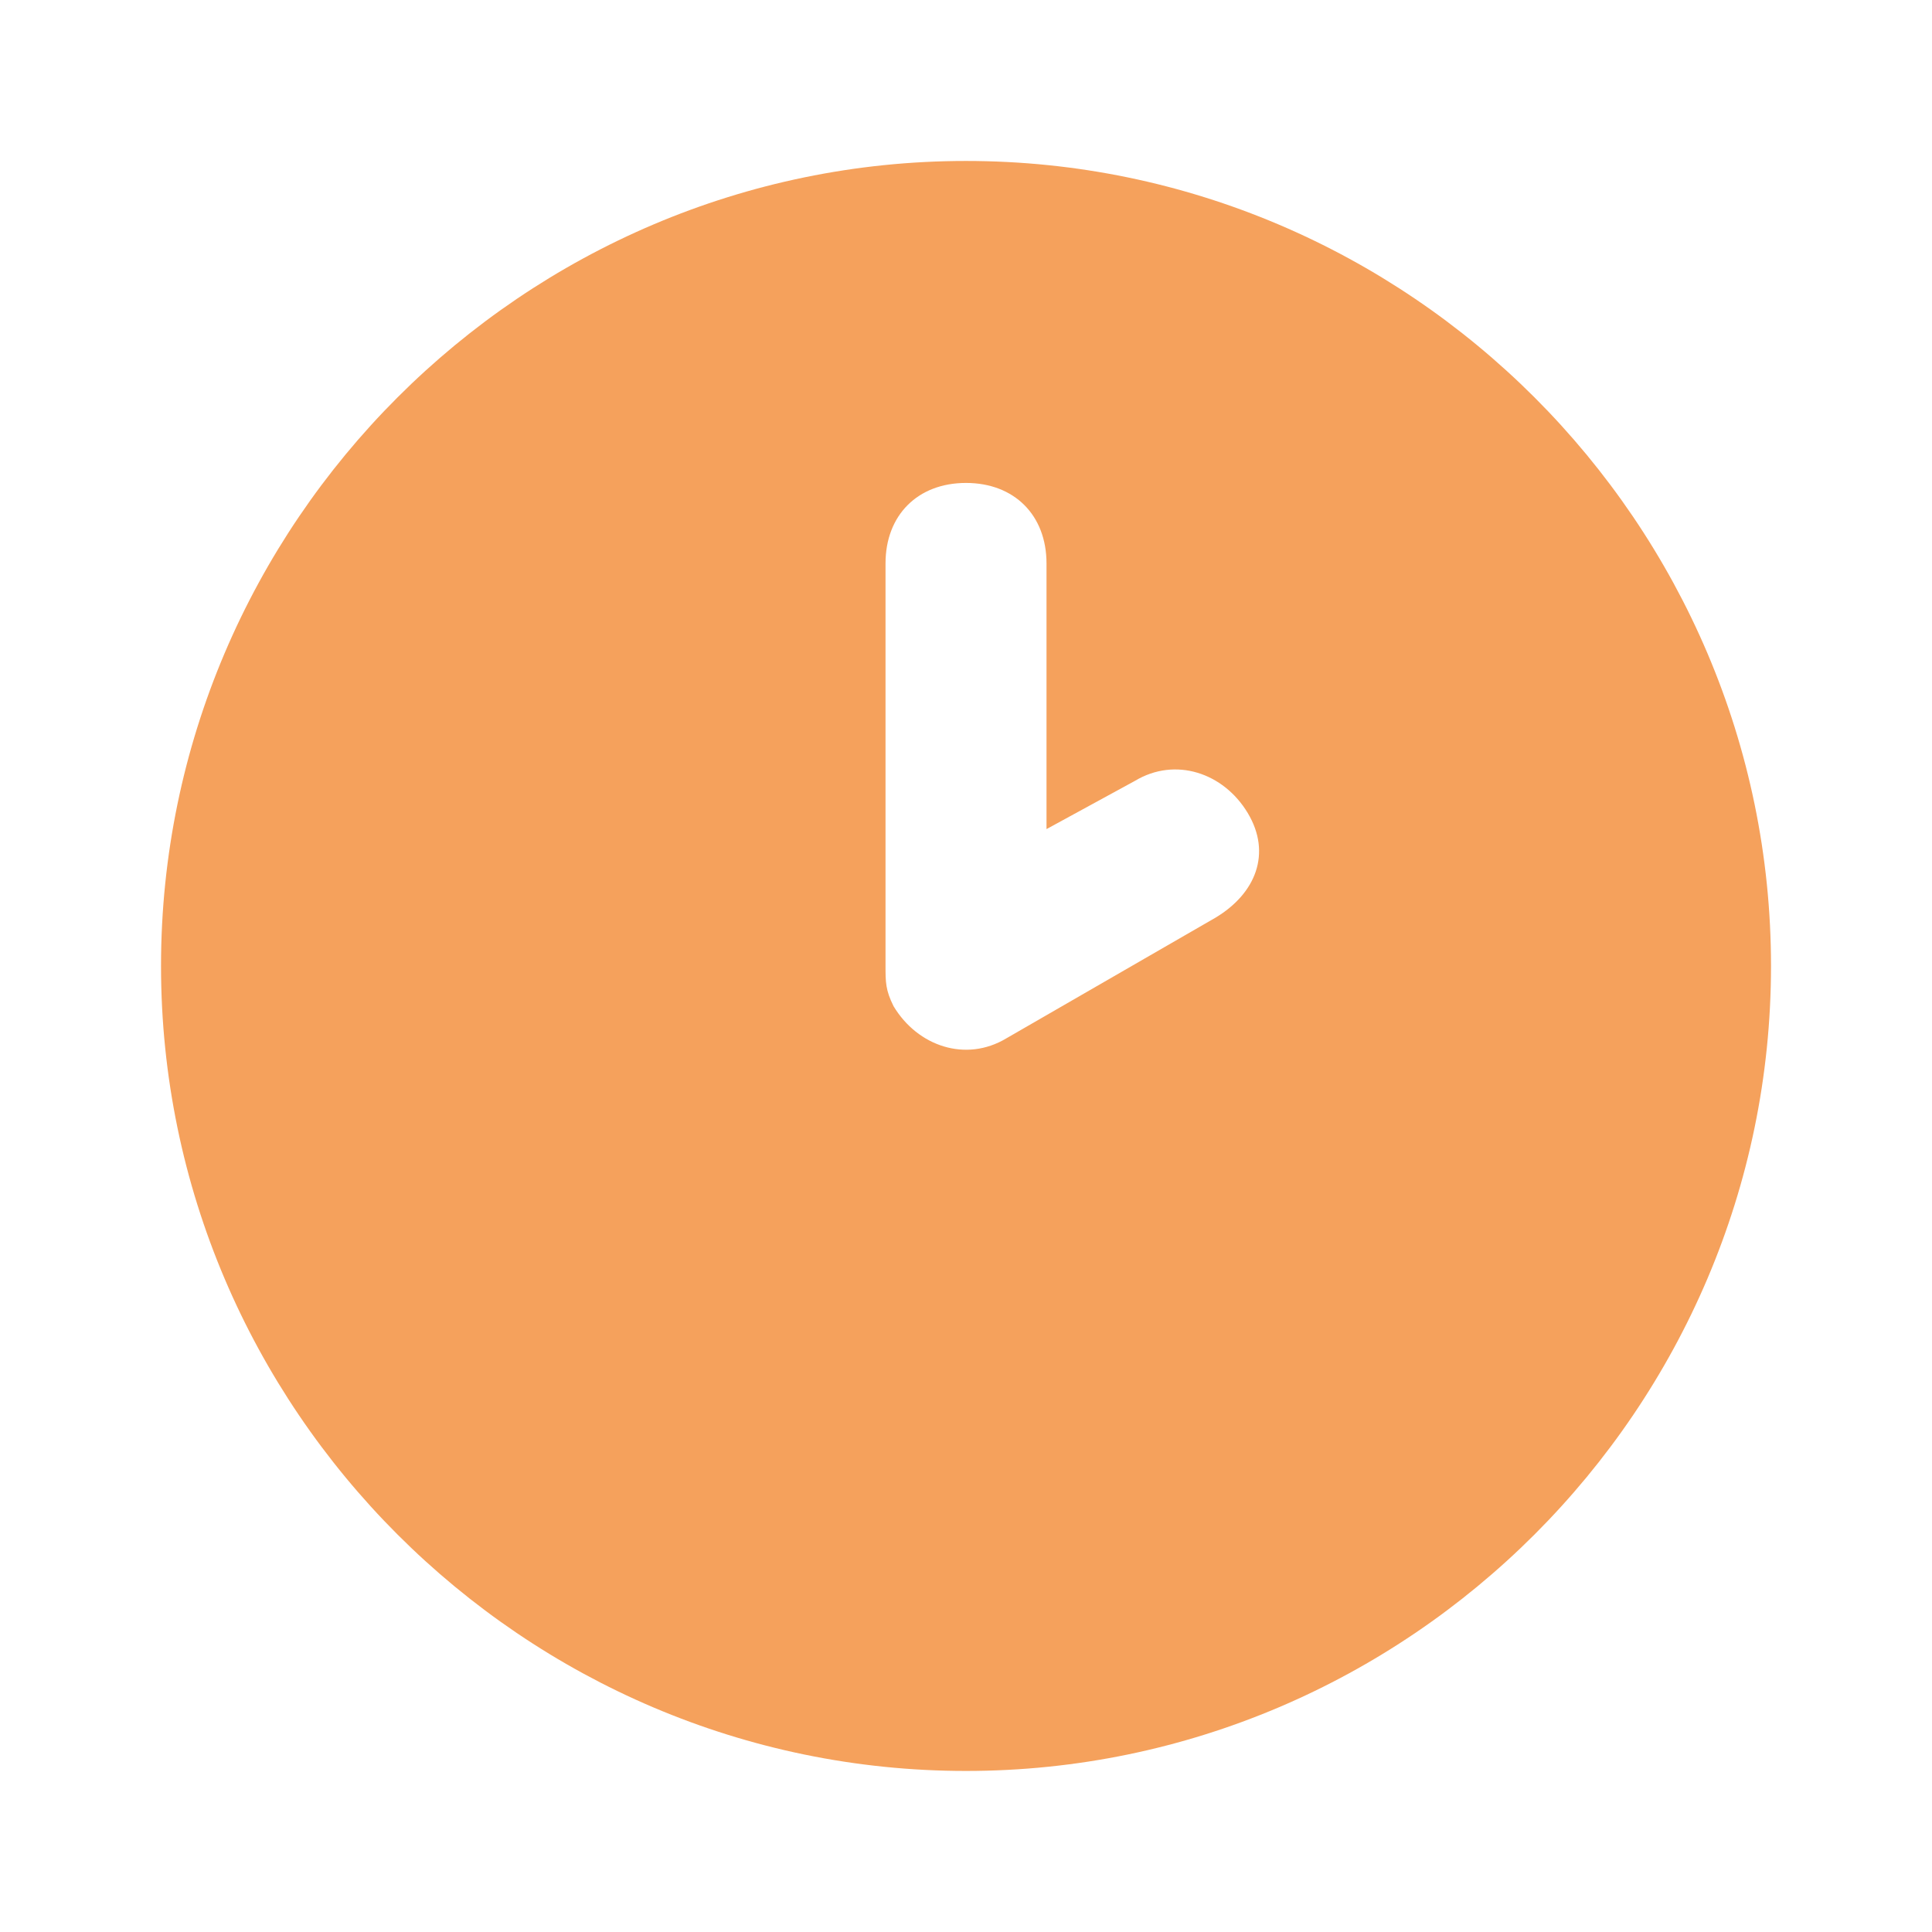 <?xml version="1.0" encoding="UTF-8"?> <svg xmlns="http://www.w3.org/2000/svg" width="64" height="64" viewBox="0 0 64 64" fill="none"> <path d="M32 5.332C17.334 5.332 5.334 17.332 5.334 31.998C5.334 46.665 17.334 58.665 32 58.665C46.667 58.665 58.667 46.665 58.667 31.998C58.667 17.332 46.667 5.332 32 5.332ZM40.267 30.398L33.334 34.398C32 35.198 30.4 34.665 29.6 33.331C29.334 32.798 29.334 32.532 29.334 31.998V18.665C29.334 17.065 30.4 15.998 32 15.998C33.6 15.998 34.667 17.065 34.667 18.665V27.465L37.6 25.865C38.934 25.065 40.533 25.598 41.333 26.932C42.133 28.265 41.6 29.598 40.267 30.398Z" fill="#F5A15C"></path> </svg> 